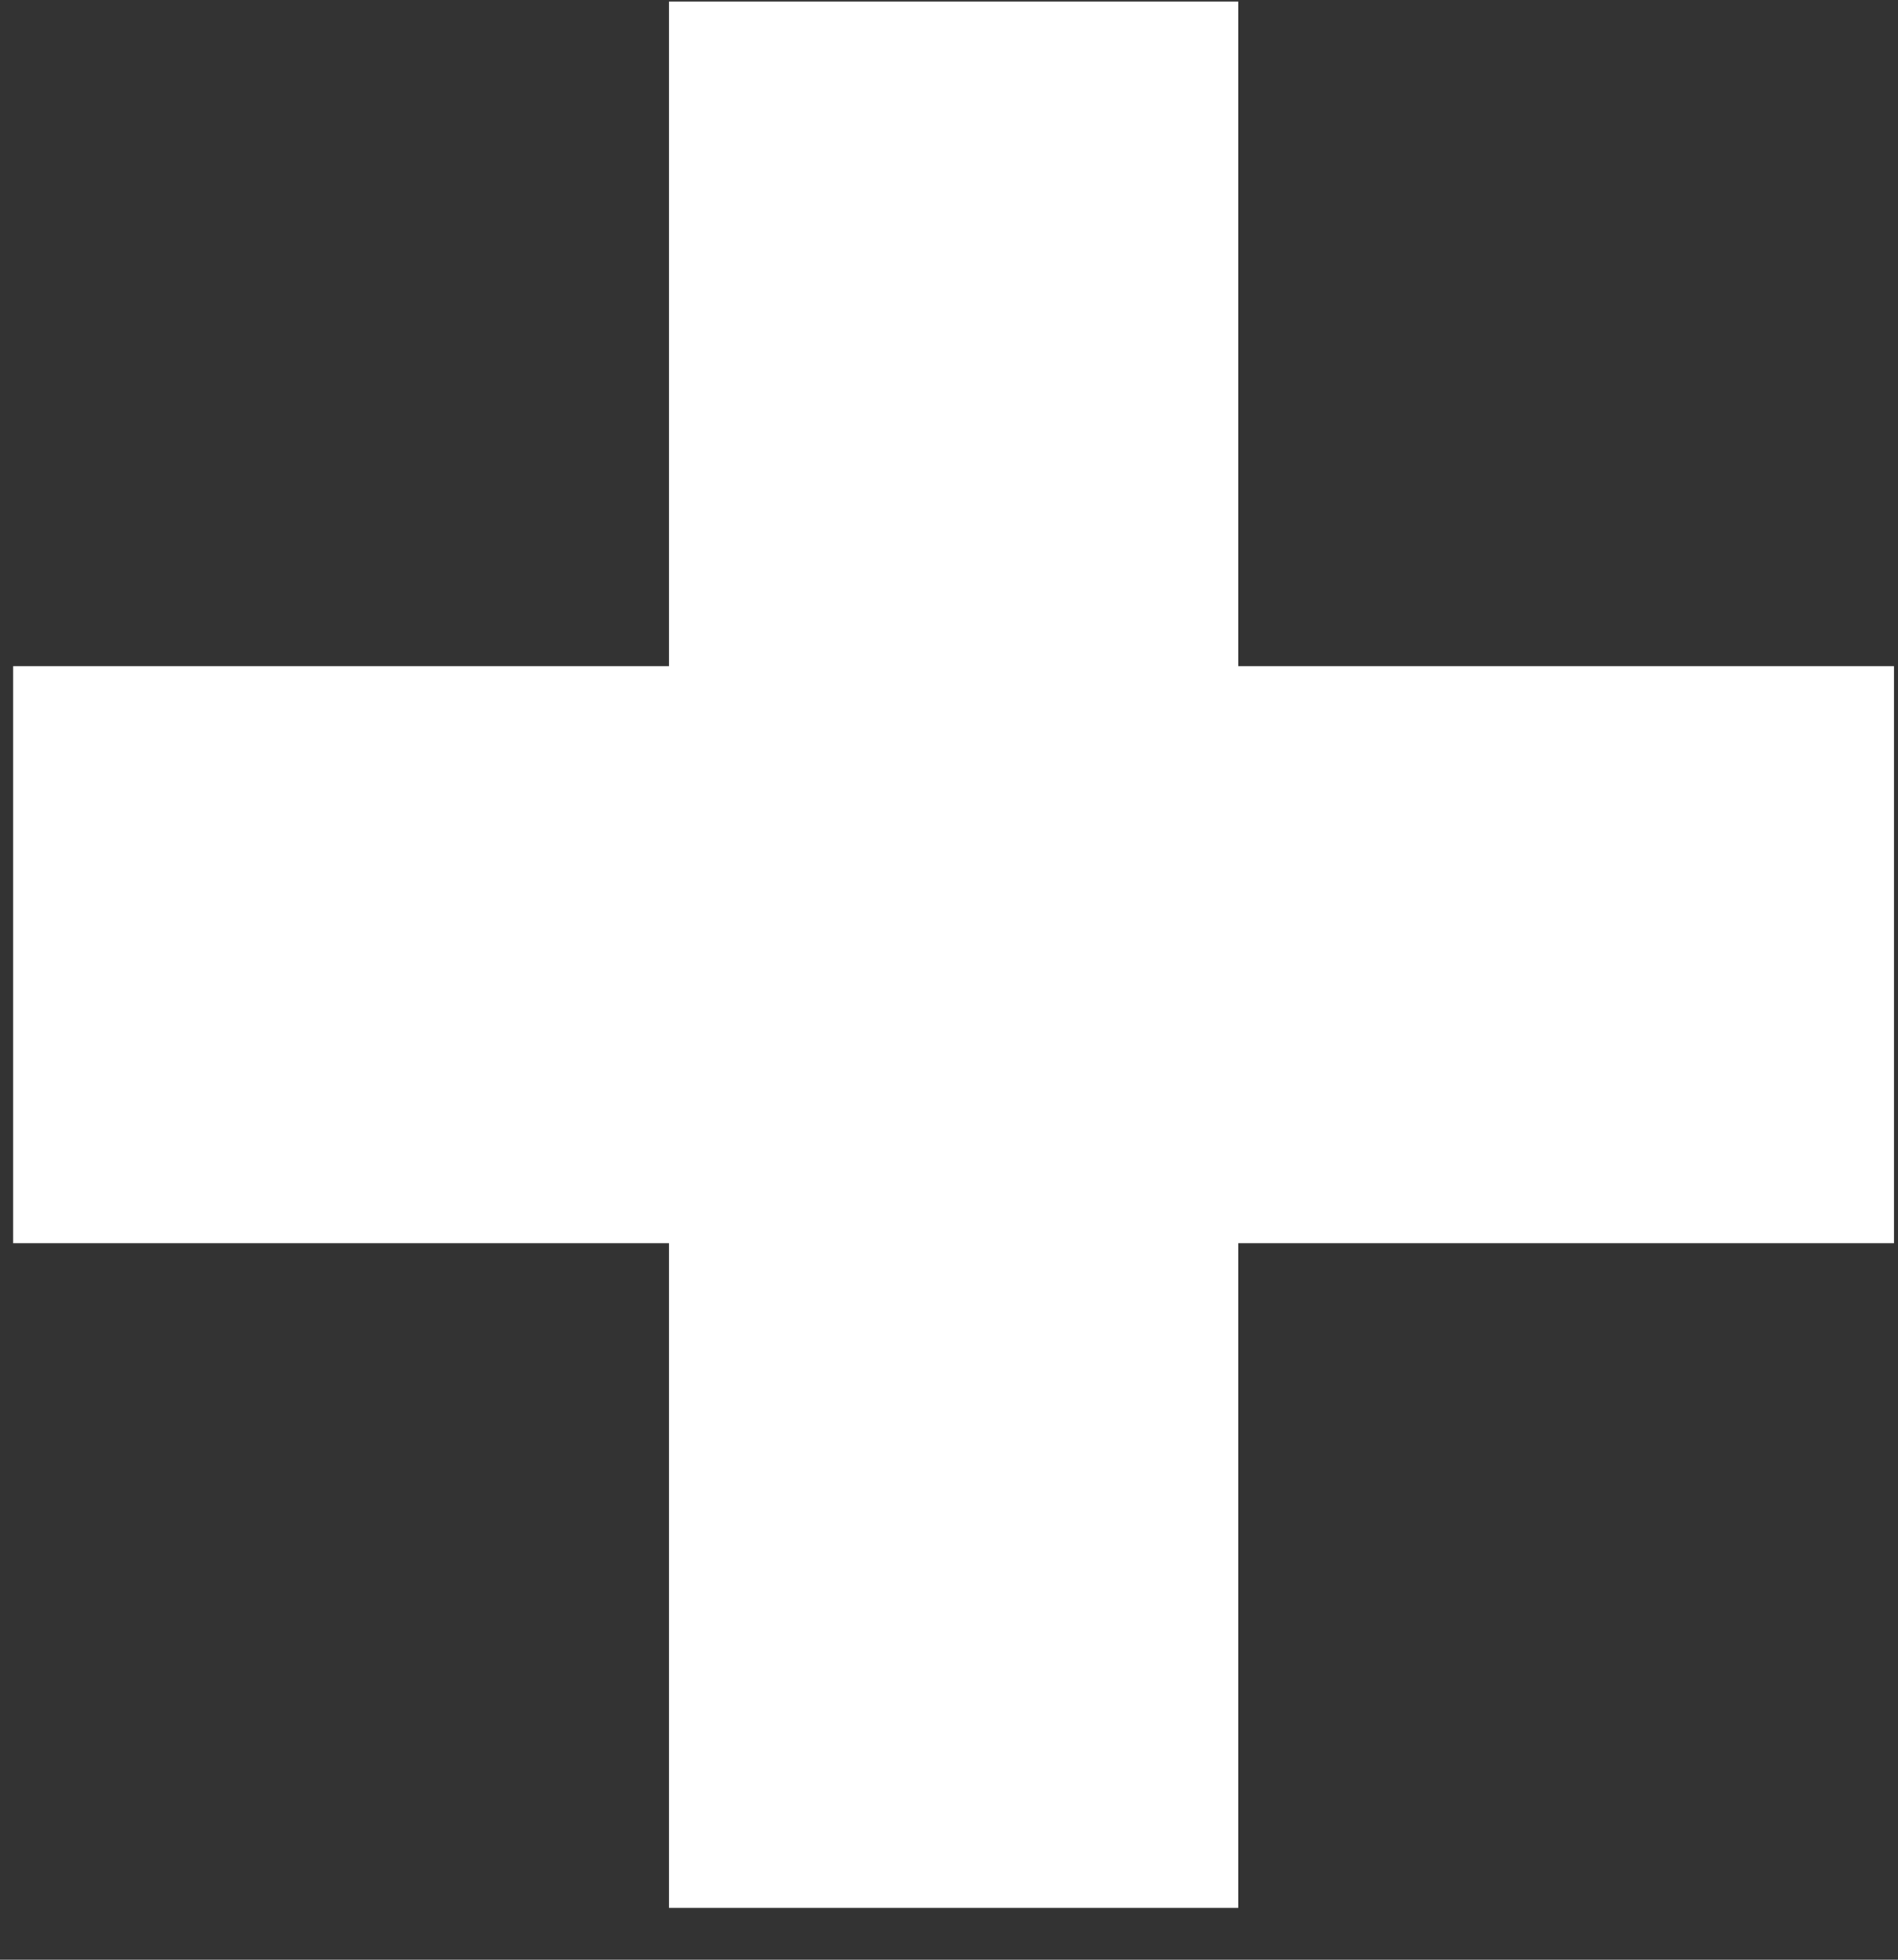 <svg width="31" height="32" viewBox="0 0 31 32" fill="none" xmlns="http://www.w3.org/2000/svg">
<rect x="0" y="0" width="31" height="32" fill="#333333" stroke="none"/>
<path d="M30.935 10.878H20.224V0.025H10.926V10.878H0.215V20.3H10.926V31.154H20.224V20.3H30.935V10.878Z" fill="white"/>
</svg>
